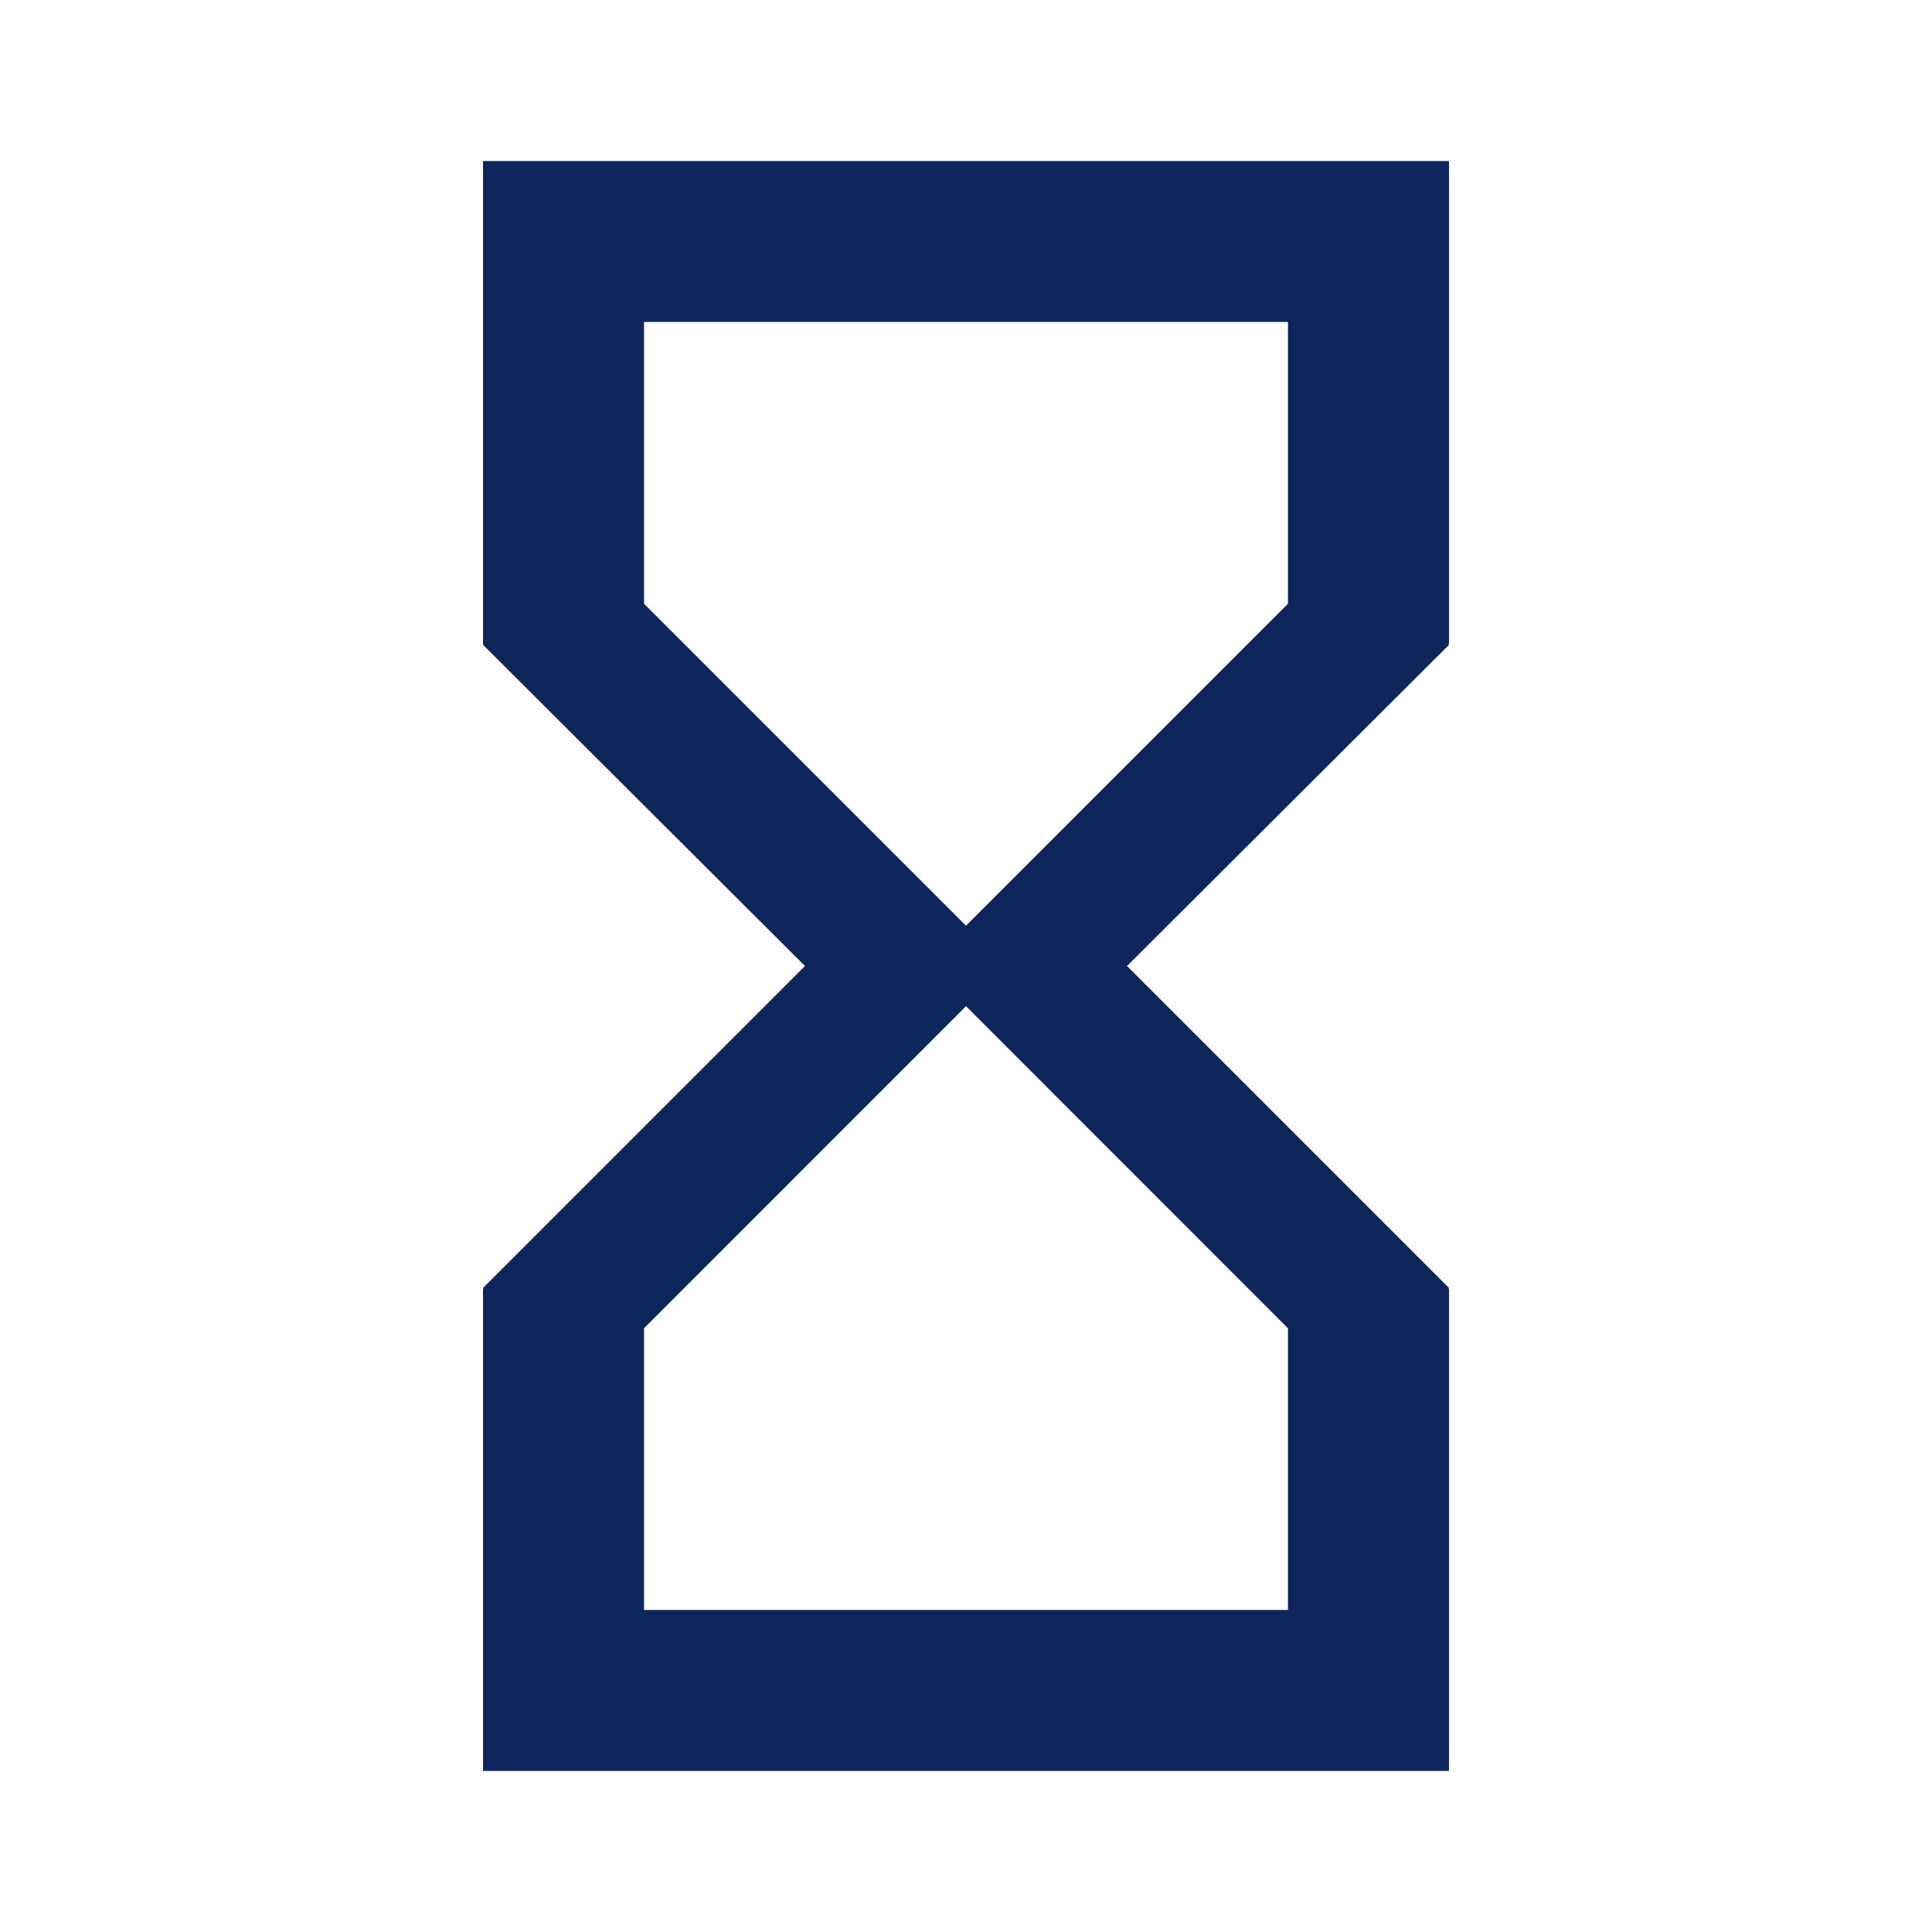 <svg width="20" height="20" viewBox="0 0 20 20" fill="none" xmlns="http://www.w3.org/2000/svg">
<path d="M5 1.667V6.667H5.008L5 6.675L8.333 10L5 13.333L5.008 13.341H5V18.333H15V13.341H14.992L15 13.333L11.667 10L15 6.675L14.992 6.667H15V1.667H5ZM13.333 13.75V16.666H6.667V13.75L10 10.416L13.333 13.75ZM10 9.583L6.667 6.25V3.333H13.333V6.25L10 9.583Z" fill="#0F265C"/>
</svg>
